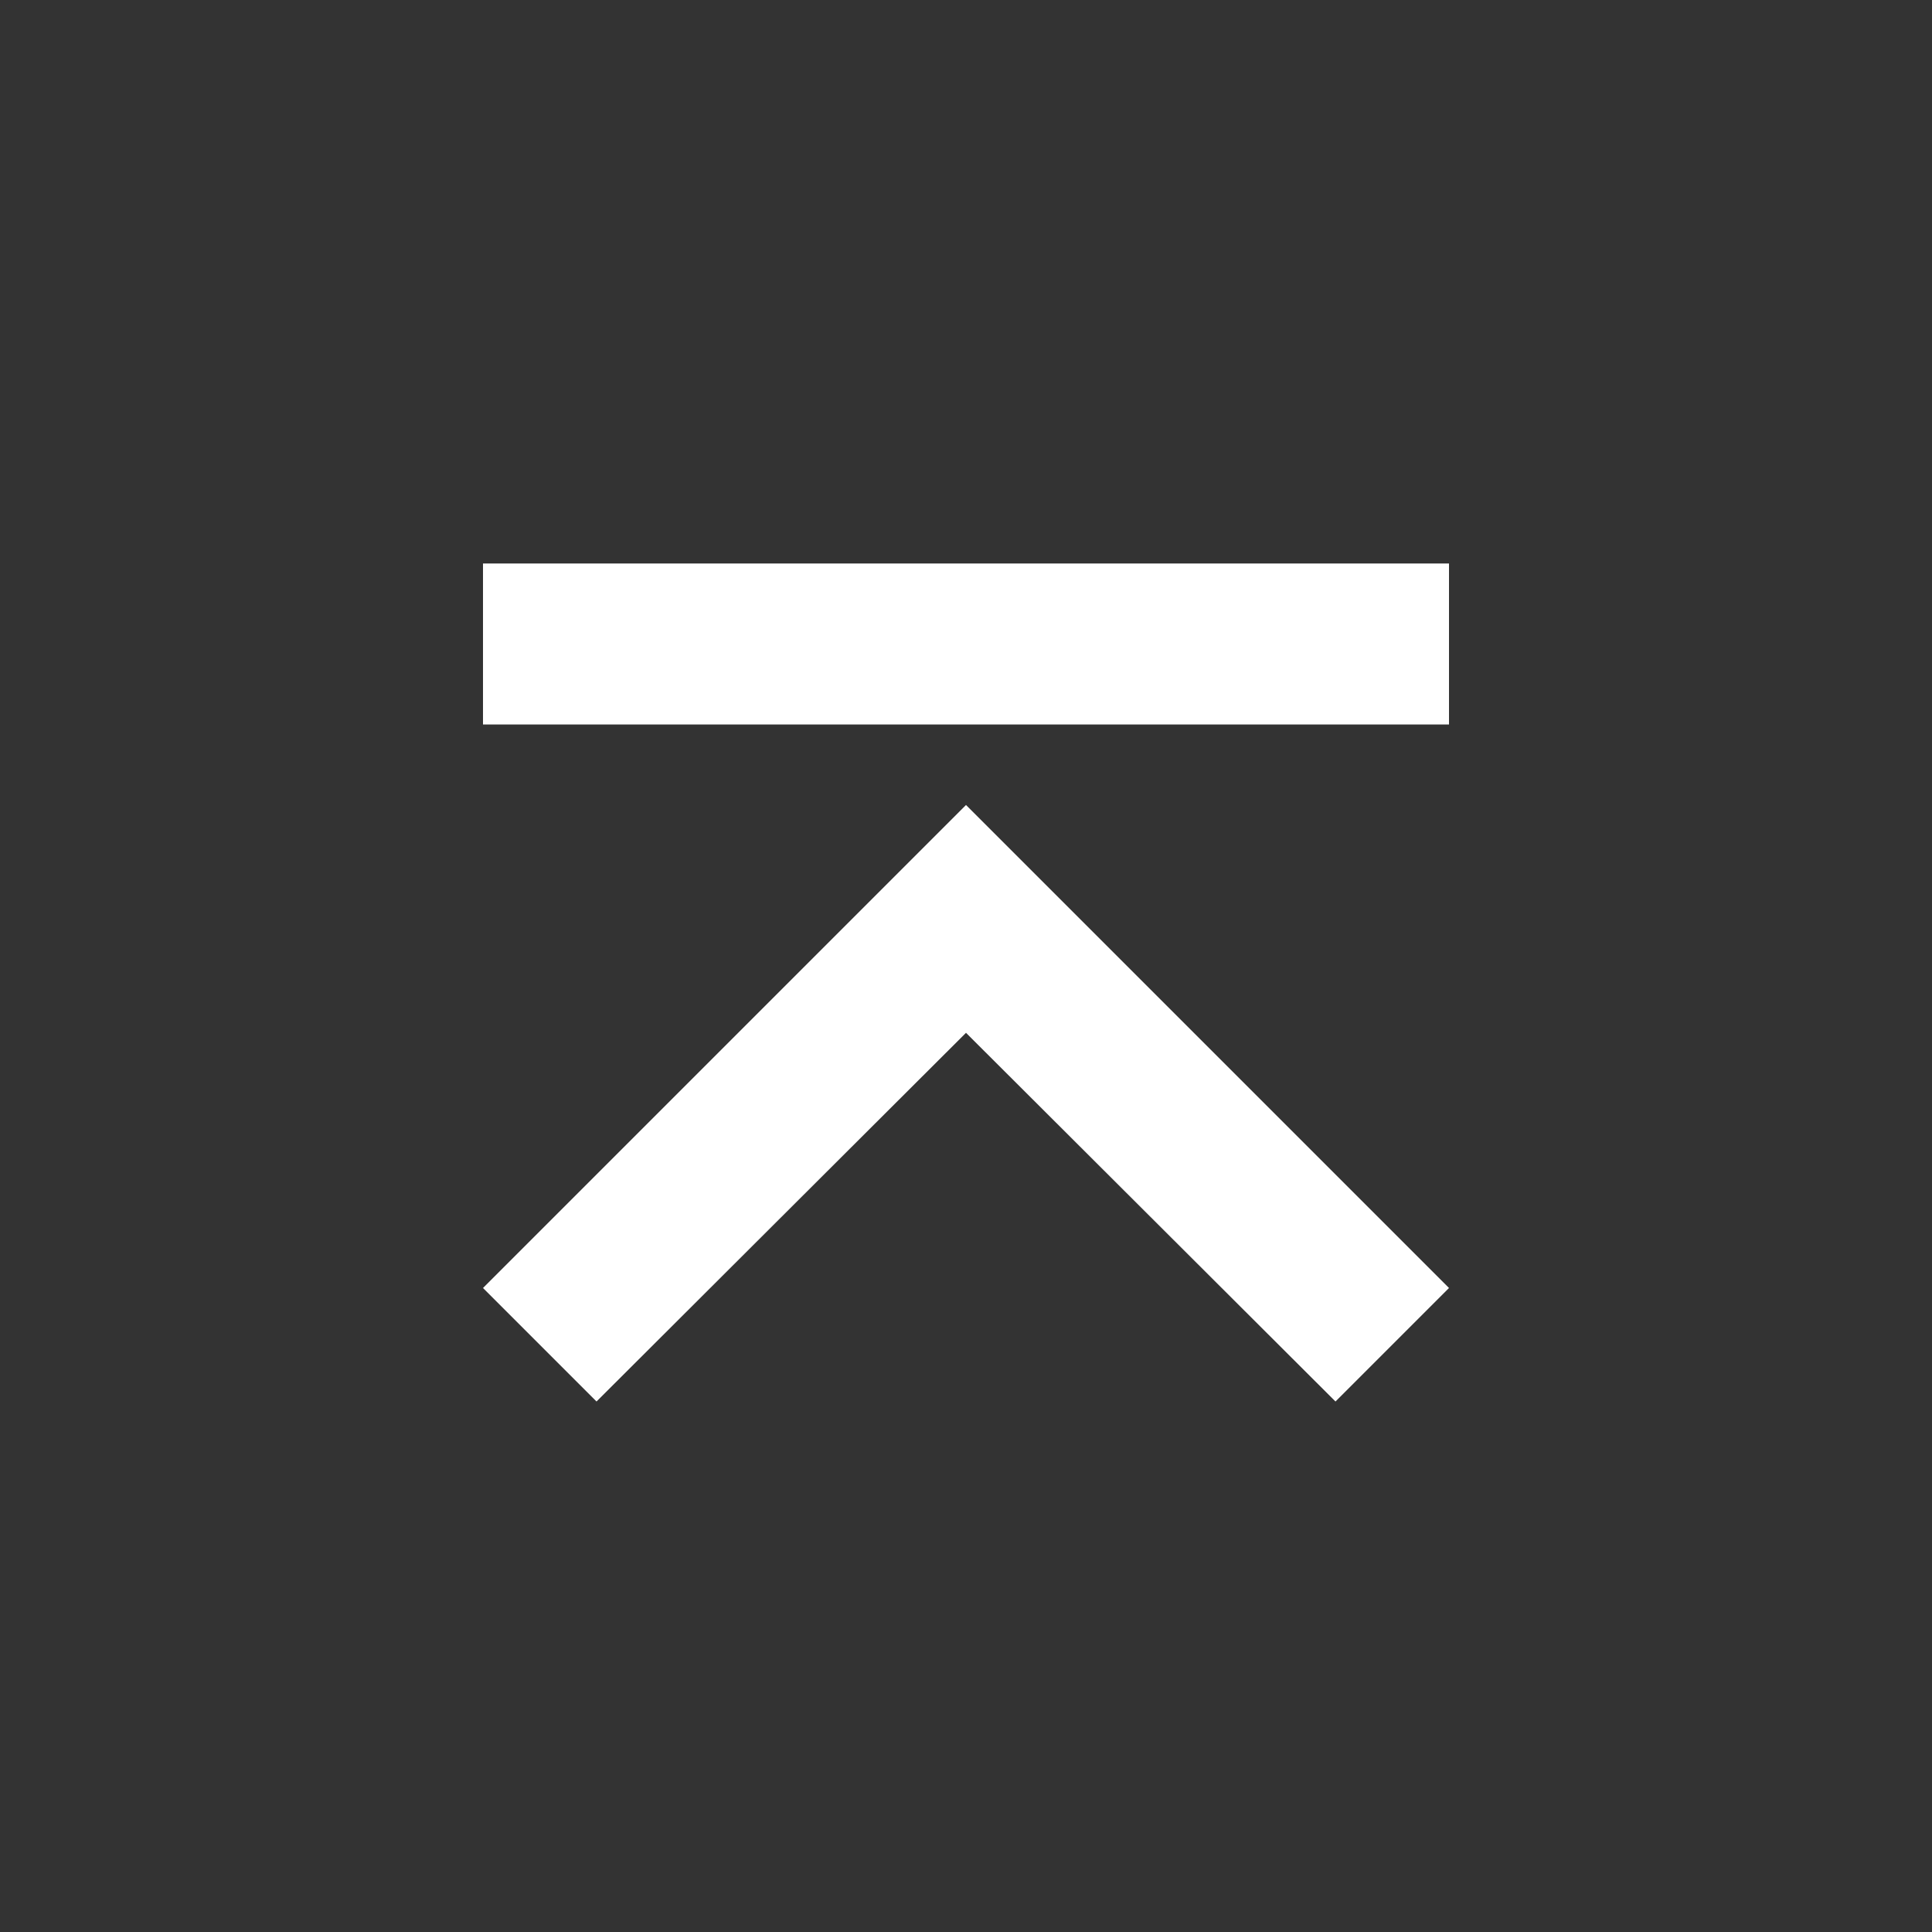 <svg height="48" viewBox="0 0 48 48" width="48" xmlns="http://www.w3.org/2000/svg" preserveAspectRatio=
"none"><rect x="0" y="0" width="48" height="48" fill="#333333" stroke="none"/><path d="m0 48v-48h48v48z" fill="none"/><g fill="#fff"><path d="m6 11h24v-4h-24z" transform="translate(6 7)"/><path d="m27.18 24.82-9.18-9.16-9.18 9.16-2.82-2.82 12-12 12 12z" transform="translate(6 10)"/></g></svg>